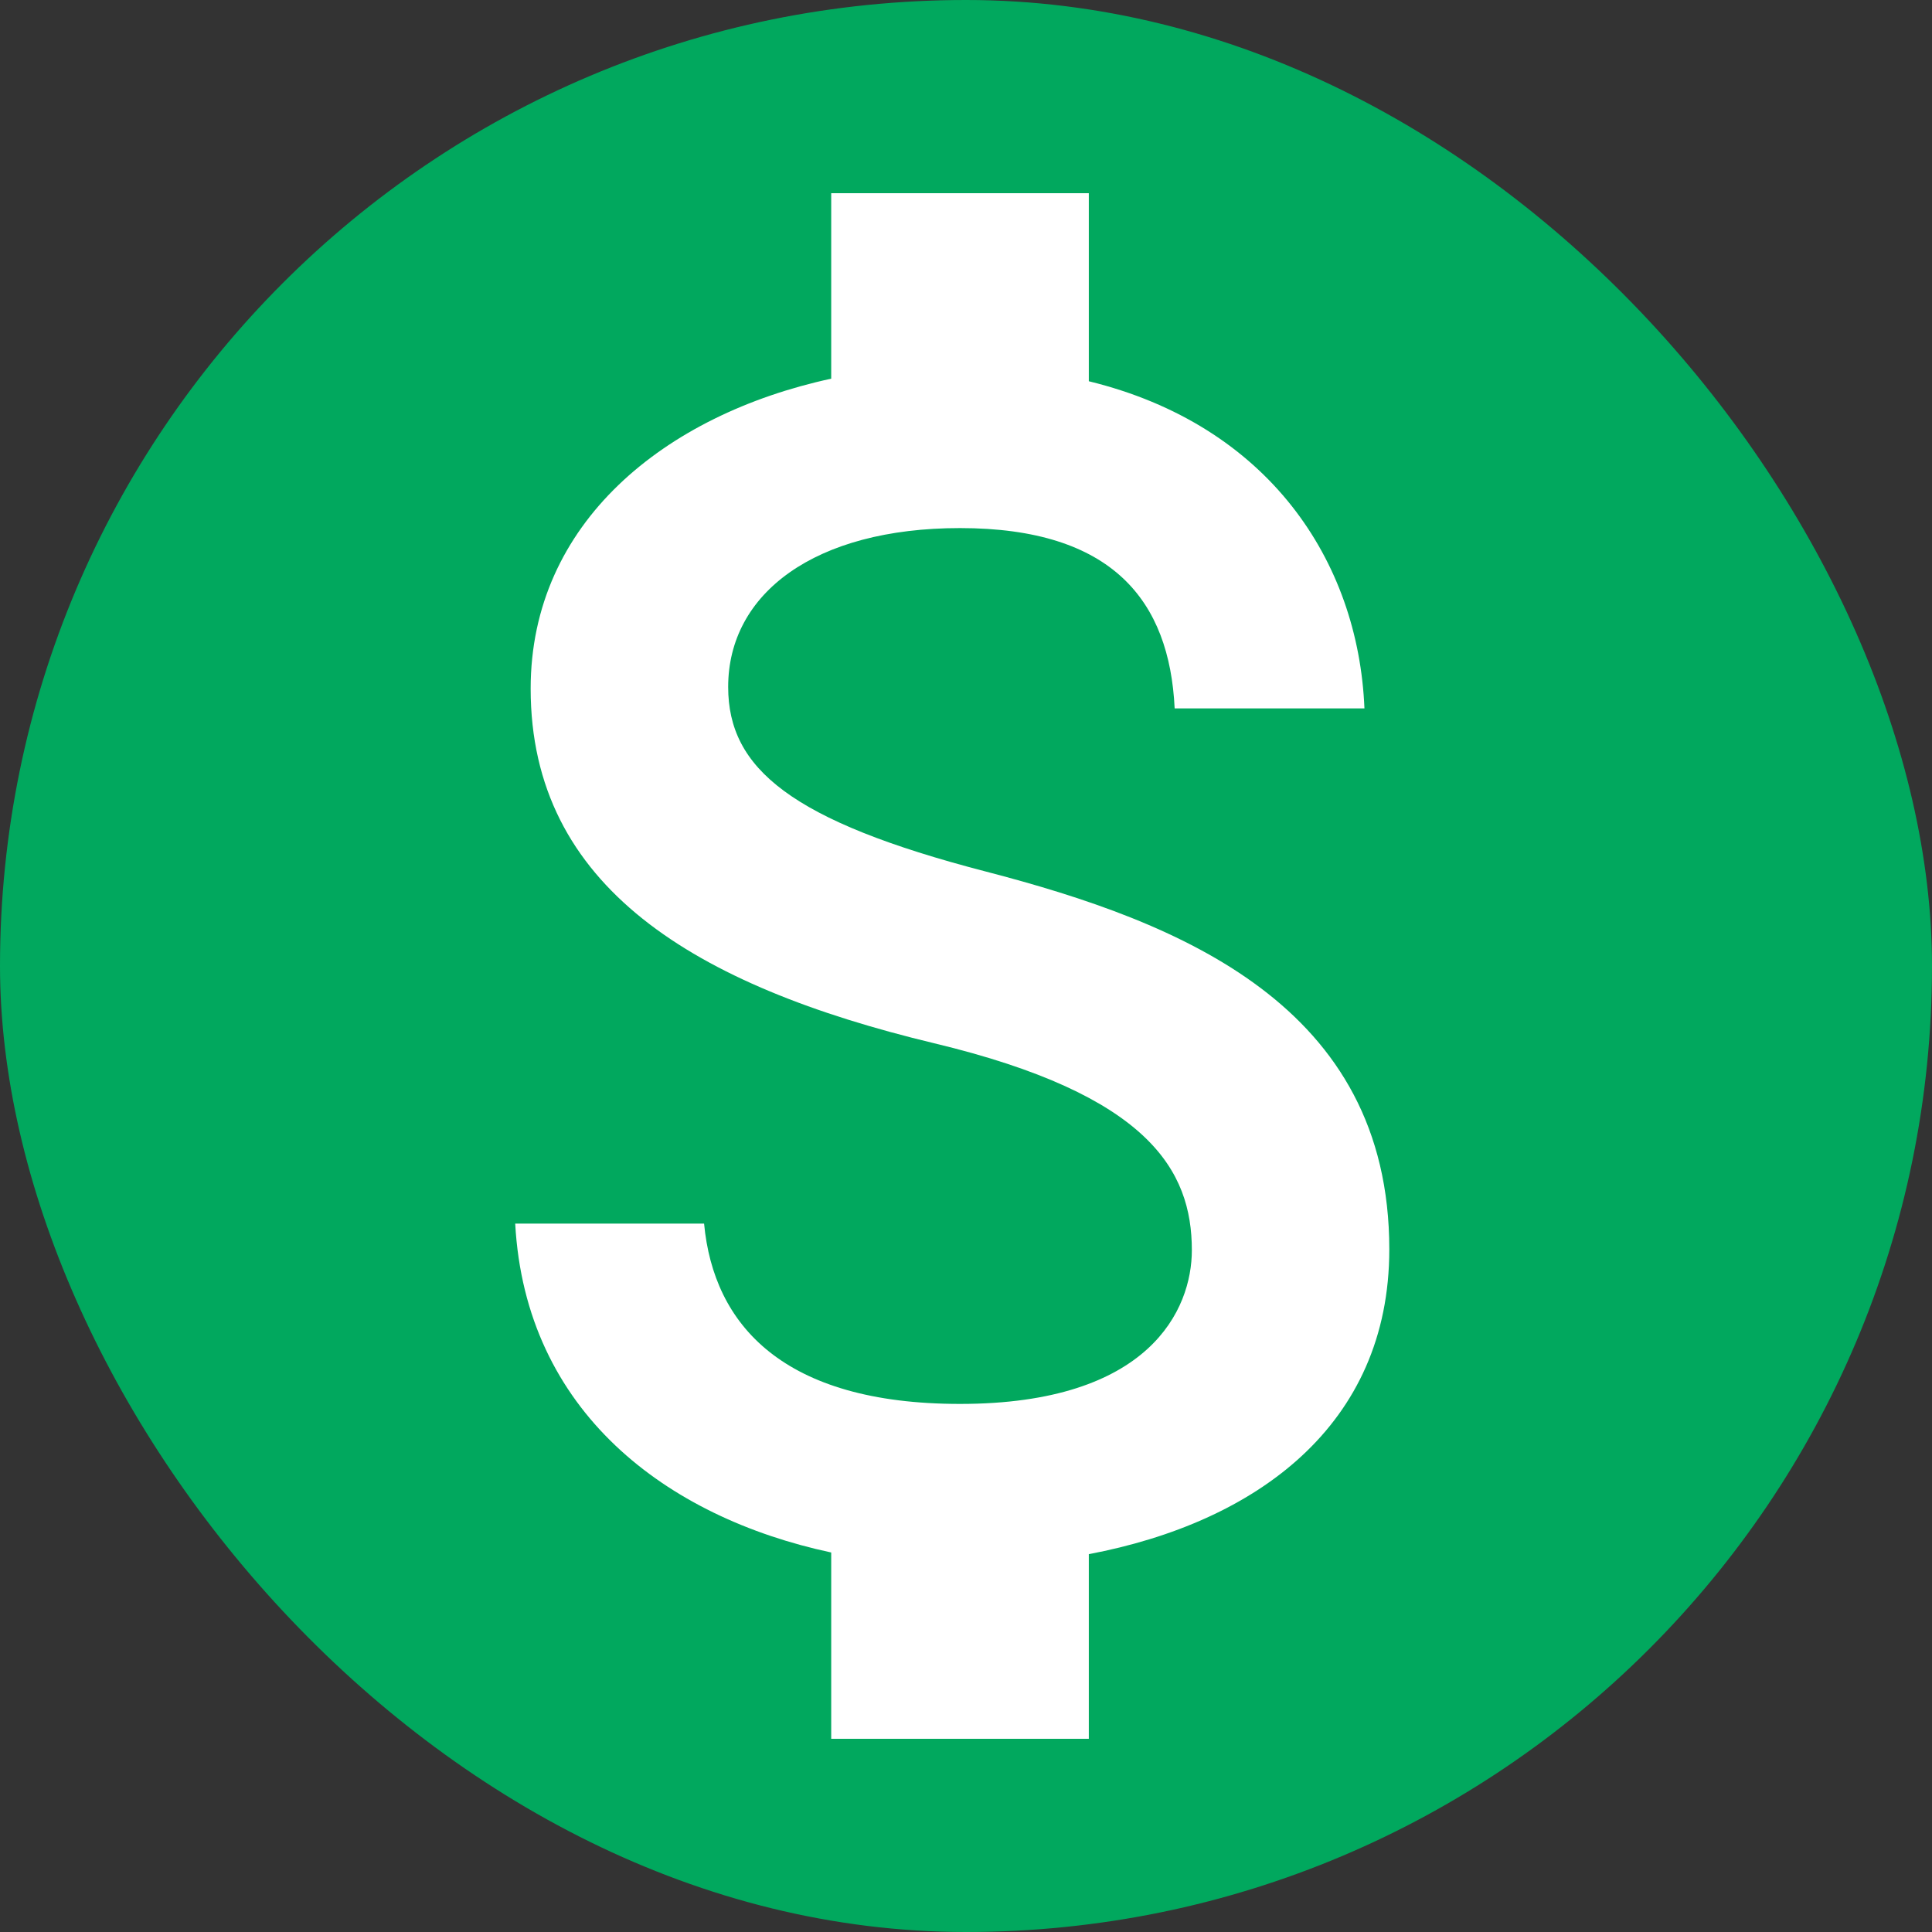 <svg width="30" height="30" viewBox="0 0 30 30" fill="none" xmlns="http://www.w3.org/2000/svg">
<rect x="0" y="0" width="30" height="30" fill="#333333" stroke="none"/>
<rect width="30" height="30" rx="15" fill="#01A85E"/>
<path d="M15.307 13.533C12.28 12.747 11.307 11.933 11.307 10.667C11.307 9.213 12.653 8.2 14.907 8.2C17.28 8.2 18.16 9.333 18.24 11H21.187C21.093 8.707 19.693 6.6 16.907 5.92V3H12.907V5.88C10.32 6.44 8.24 8.12 8.24 10.693C8.24 13.773 10.787 15.307 14.507 16.2C17.84 17 18.507 18.173 18.507 19.413C18.507 20.333 17.853 21.8 14.907 21.8C12.16 21.8 11.08 20.573 10.933 19H8C8.16 21.92 10.347 23.56 12.907 24.107V27H16.907V24.133C19.507 23.64 21.573 22.133 21.573 19.4C21.573 15.613 18.333 14.32 15.307 13.533Z" fill="white"/>
</svg>